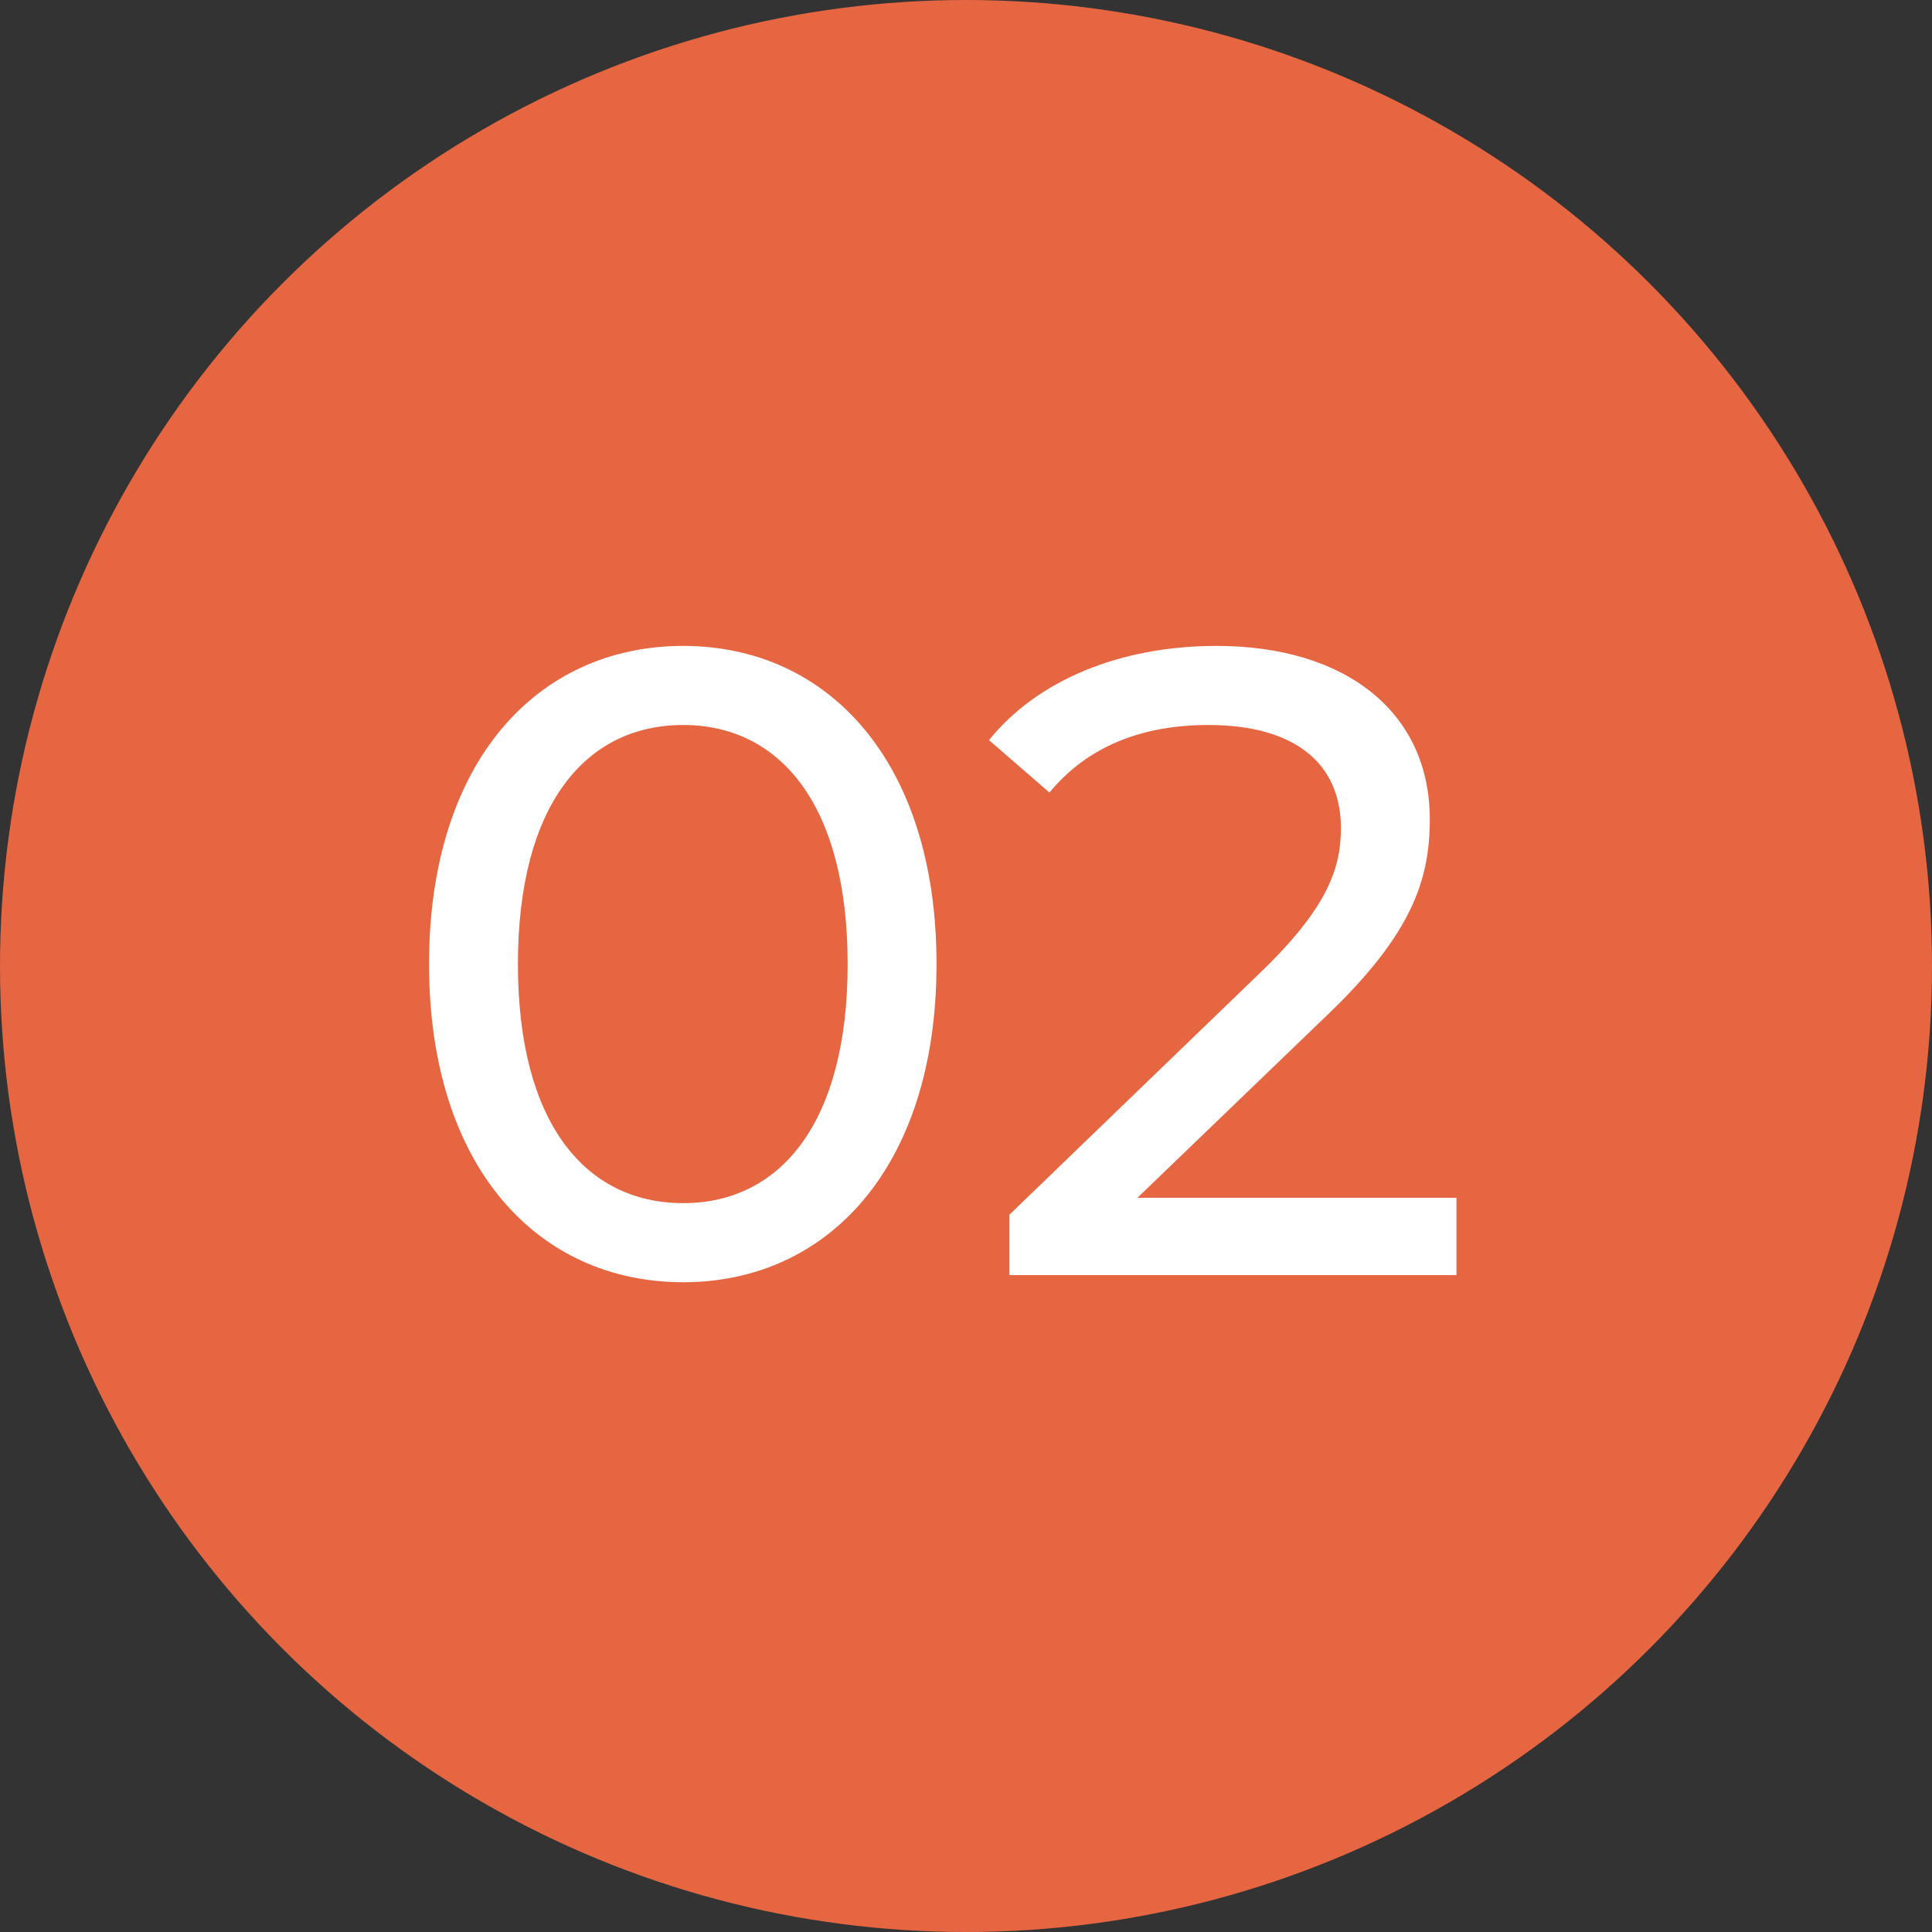 <?xml version="1.0" encoding="UTF-8"?> <svg xmlns="http://www.w3.org/2000/svg" width="50" height="50" viewBox="0 0 50 50" fill="none"><rect x="0" y="0" width="50" height="50" fill="#333333" stroke="none"/> <circle cx="25" cy="25" r="25" fill="#E66642"></circle> <path d="M17.682 33.184C21.431 33.184 24.237 30.194 24.237 24.95C24.237 19.706 21.431 16.716 17.682 16.716C13.91 16.716 11.104 19.706 11.104 24.95C11.104 30.194 13.91 33.184 17.682 33.184ZM17.682 31.137C15.152 31.137 13.404 29.067 13.404 24.95C13.404 20.833 15.152 18.763 17.682 18.763C20.189 18.763 21.937 20.833 21.937 24.95C21.937 29.067 20.189 31.137 17.682 31.137ZM29.436 30.999L34.358 26.261C36.543 24.168 37.003 22.765 37.003 21.201C37.003 18.441 34.841 16.716 31.483 16.716C28.976 16.716 26.837 17.613 25.595 19.154L27.159 20.511C28.148 19.315 29.551 18.763 31.276 18.763C33.53 18.763 34.703 19.775 34.703 21.431C34.703 22.443 34.381 23.455 32.679 25.111L26.124 31.436V33H37.693V30.999H29.436Z" fill="white"></path> </svg> 